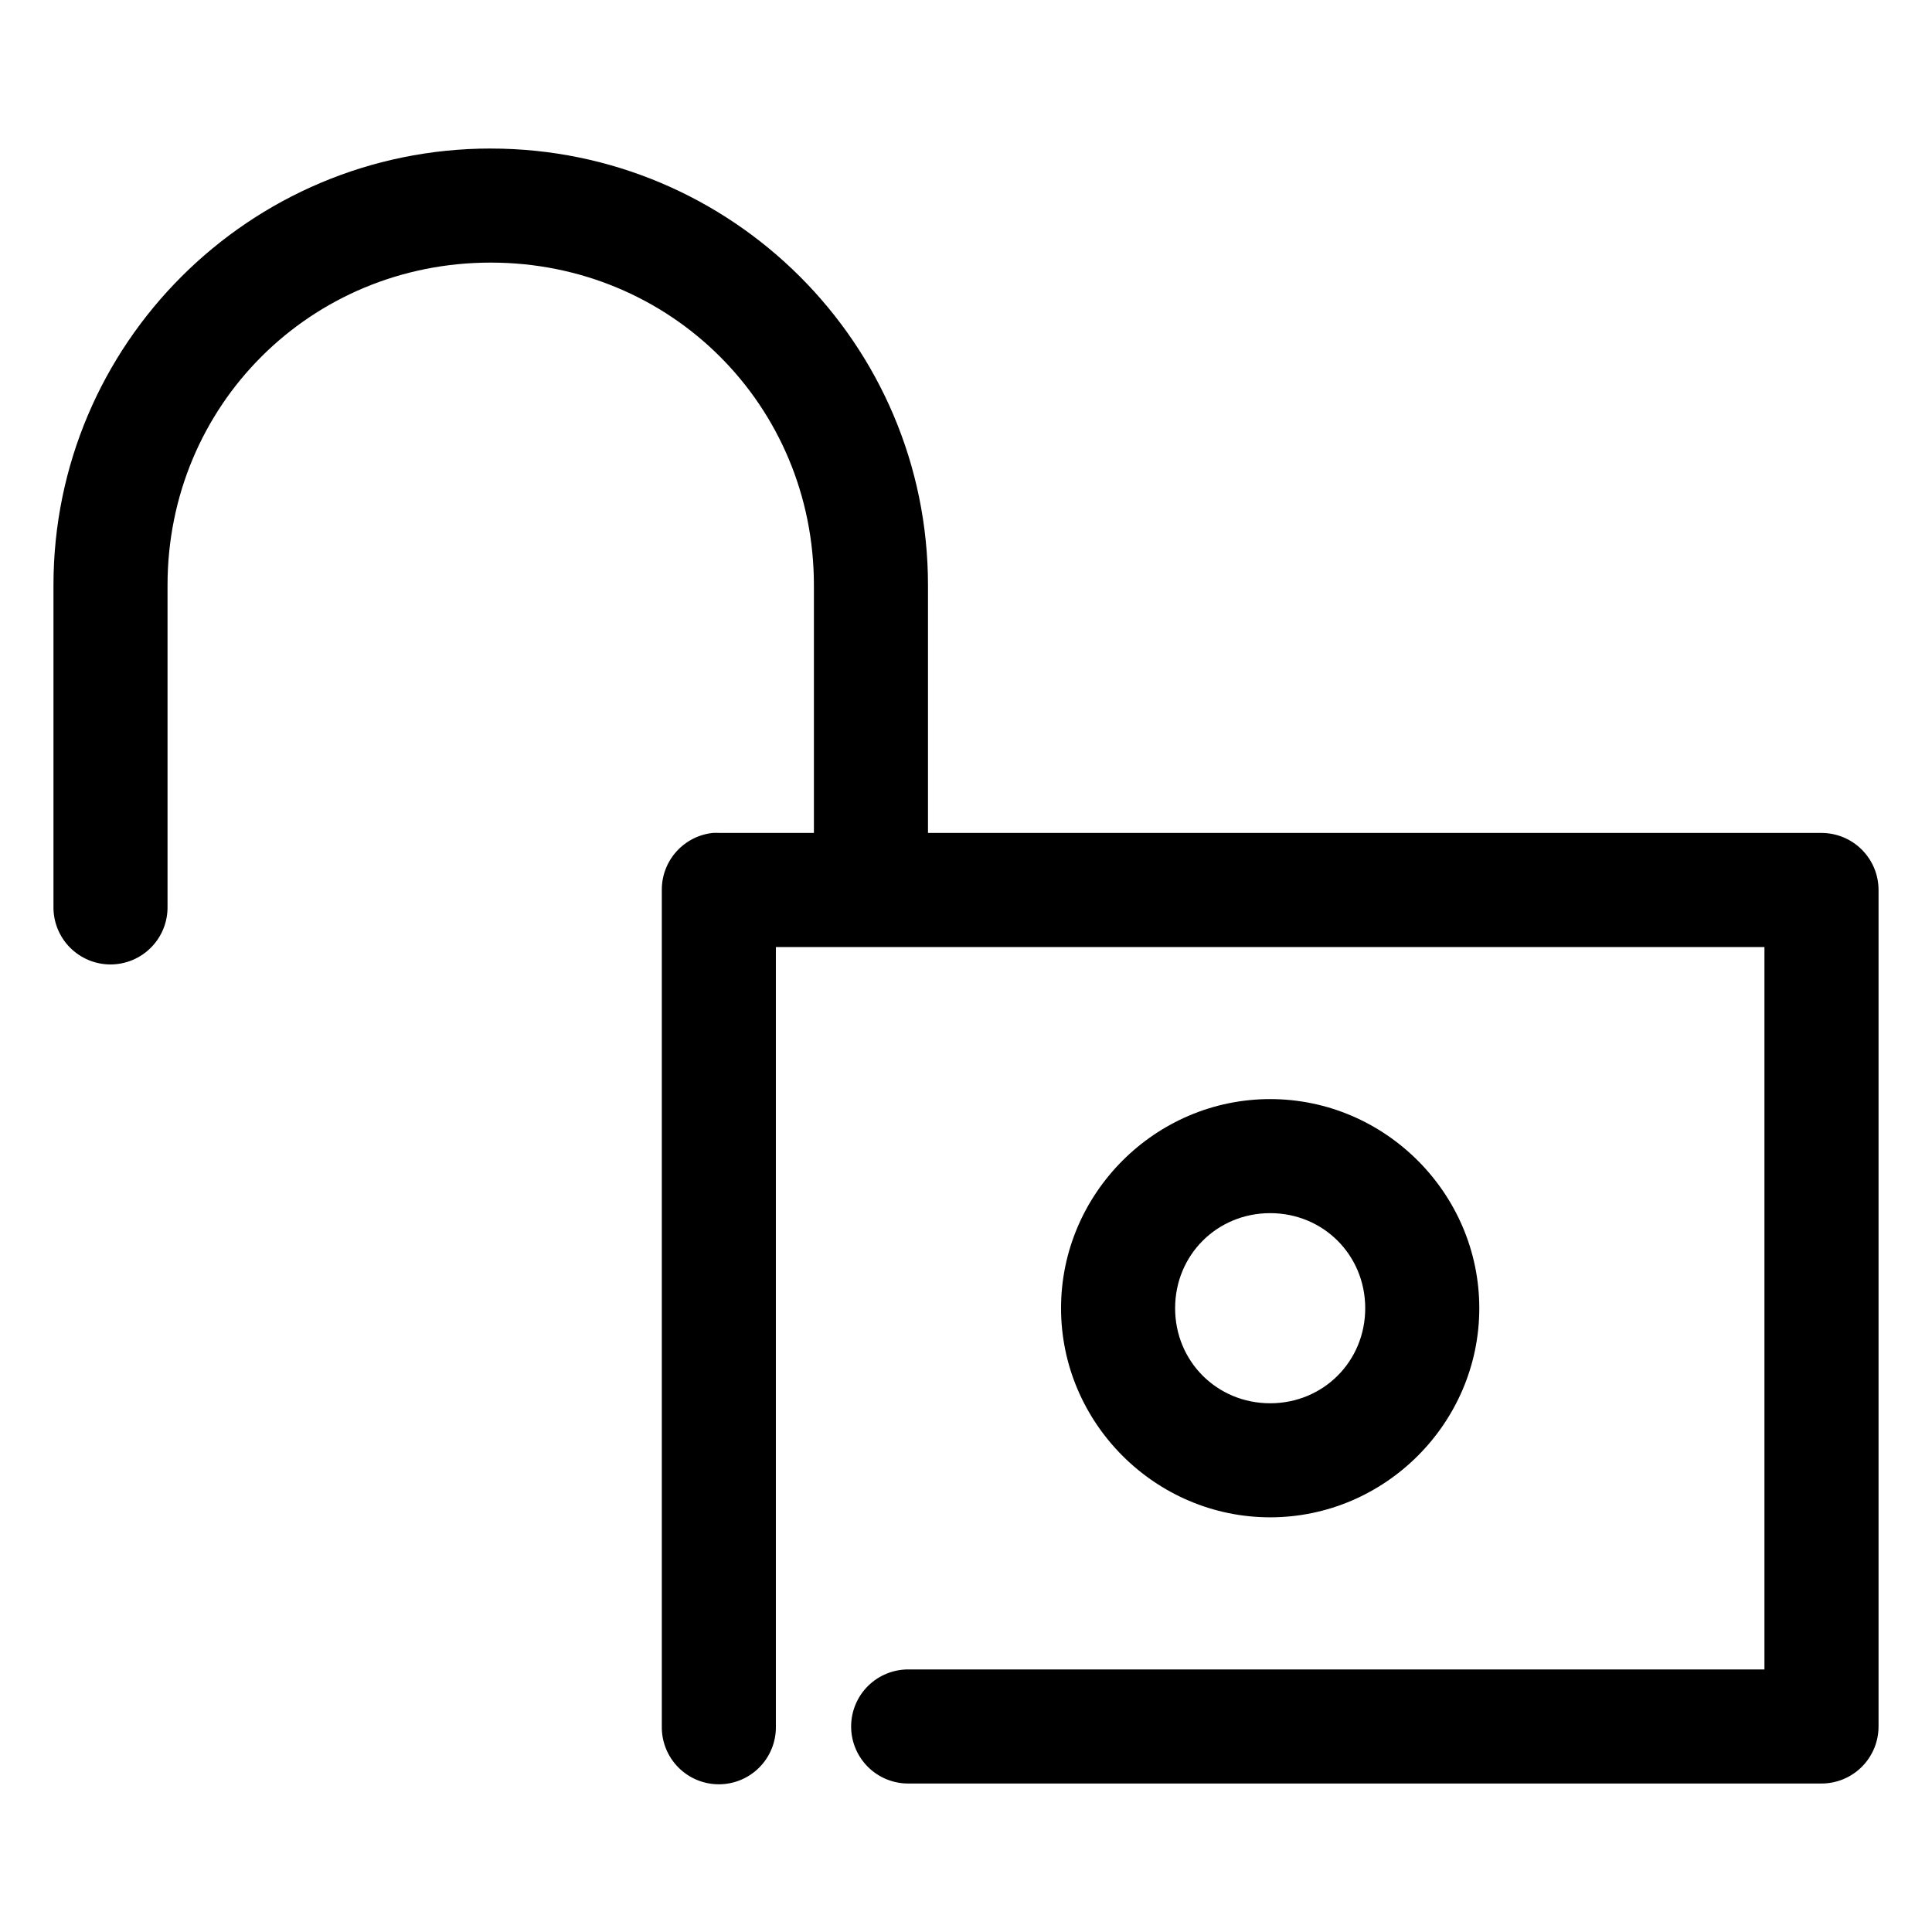 <?xml version="1.0" encoding="UTF-8"?>
<!-- Uploaded to: SVG Repo, www.svgrepo.com, Generator: SVG Repo Mixer Tools -->
<svg fill="#000000" width="800px" height="800px" version="1.1" viewBox="144 144 512 512" xmlns="http://www.w3.org/2000/svg">
 <path d="m274.05 183.36c-63.926 0-115.88 51.832-115.88 115.72v85.176c-0.059 4.047 1.508 7.945 4.348 10.828 2.84 2.879 6.719 4.504 10.766 4.504s7.922-1.625 10.762-4.504c2.844-2.883 4.41-6.781 4.352-10.828v-85.176c0-47.648 37.93-85.488 85.648-85.488s85.648 37.84 85.648 85.488v65.652h-25.191c-0.523-0.027-1.051-0.027-1.574 0-3.731 0.391-7.184 2.156-9.684 4.949-2.504 2.793-3.879 6.418-3.856 10.168v221.68c-0.059 4.043 1.508 7.945 4.348 10.824 2.844 2.883 6.719 4.504 10.766 4.504s7.922-1.621 10.762-4.504c2.844-2.879 4.41-6.781 4.352-10.824v-206.56h261.98v191.45h-226.71c-4.043-0.055-7.945 1.512-10.824 4.352-2.883 2.84-4.504 6.719-4.504 10.766 0 4.043 1.621 7.922 4.504 10.762 2.879 2.84 6.781 4.41 10.824 4.352h241.83c4.012 0 7.856-1.594 10.688-4.426 2.836-2.836 4.43-6.68 4.43-10.688v-221.68c0-4.012-1.594-7.856-4.43-10.688-2.832-2.836-6.676-4.43-10.688-4.43h-236.79v-65.652c0-63.887-51.949-115.72-115.88-115.72zm206.56 251.91c-30.43 0-55.422 24.992-55.422 55.418 0 30.43 24.992 55.418 55.422 55.418 30.426 0 55.418-24.988 55.418-55.418 0-30.426-24.992-55.418-55.418-55.418zm0 30.227c14.09 0 25.188 11.102 25.188 25.191s-11.098 25.191-25.188 25.191c-14.094 0-25.191-11.102-25.191-25.191s11.098-25.191 25.191-25.191z"/>
</svg>